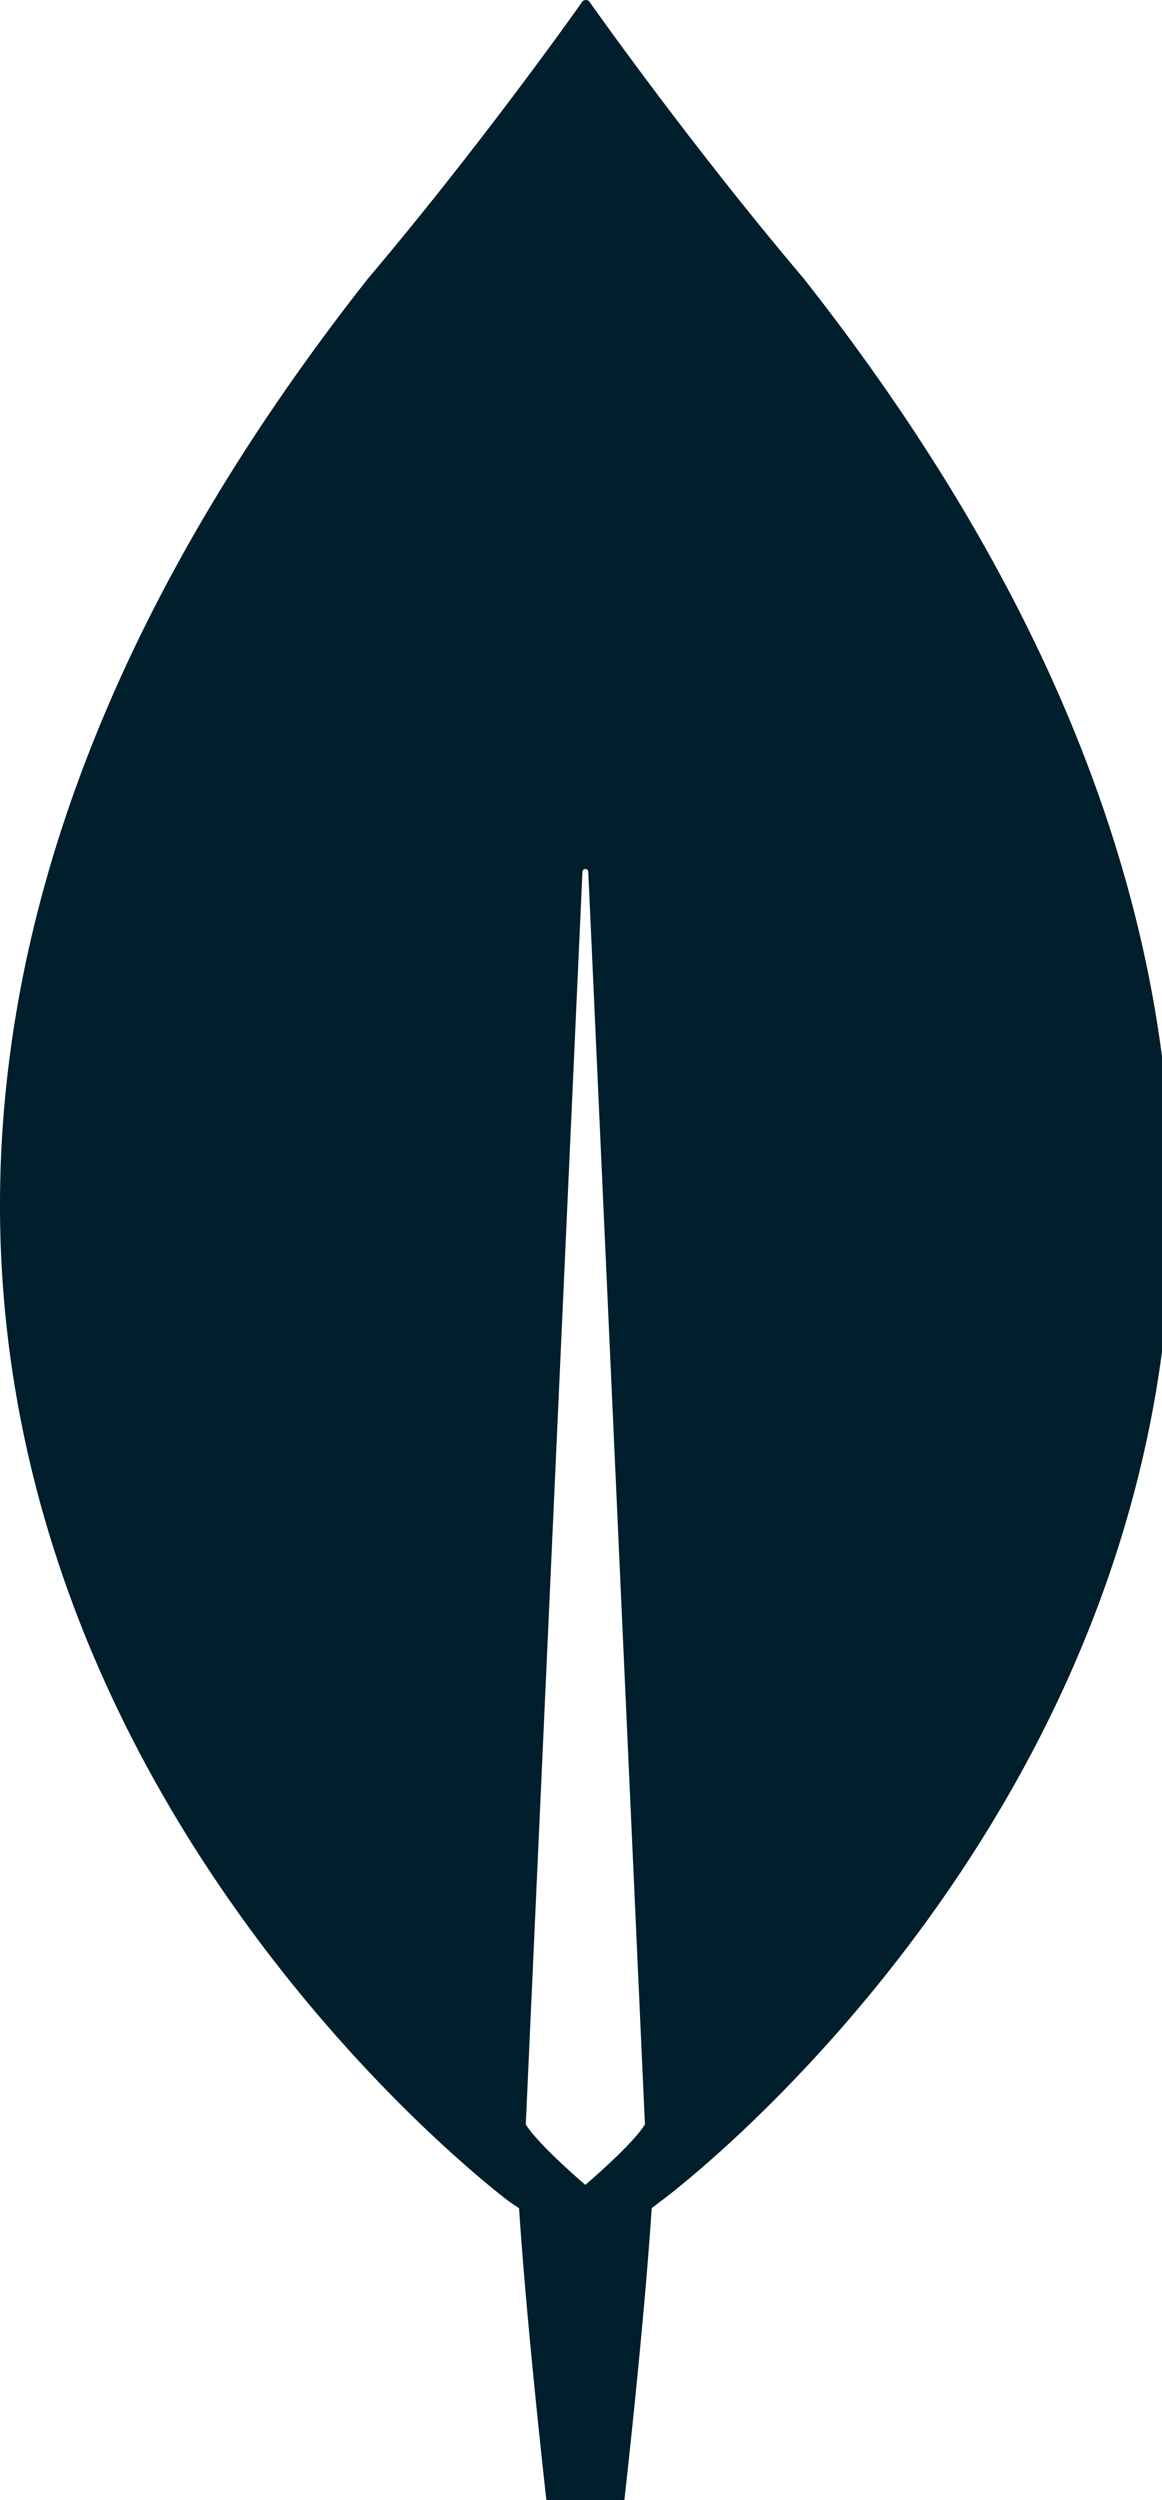 <svg xmlns="http://www.w3.org/2000/svg" fill="none" viewBox="0 0 120 258"><path fill="#001E2B" d="M83.009 28.756C72.133 15.909 62.767 2.86 60.854.15a.488.488 0 0 0-.705 0c-1.913 2.71-11.28 15.758-22.155 28.605-93.353 118.536 14.703 198.531 14.703 198.531l.906.602c.806 12.346 2.82 30.111 2.82 30.111h8.056s2.014-17.665 2.82-30.111l.906-.702c.101 0 108.157-79.895 14.804-198.431ZM60.45 225.48s-4.834-4.115-6.143-6.223v-.2l5.84-129.076c0-.401.605-.401.605 0l5.841 129.076v.2c-1.31 2.108-6.143 6.223-6.143 6.223Z"/></svg>